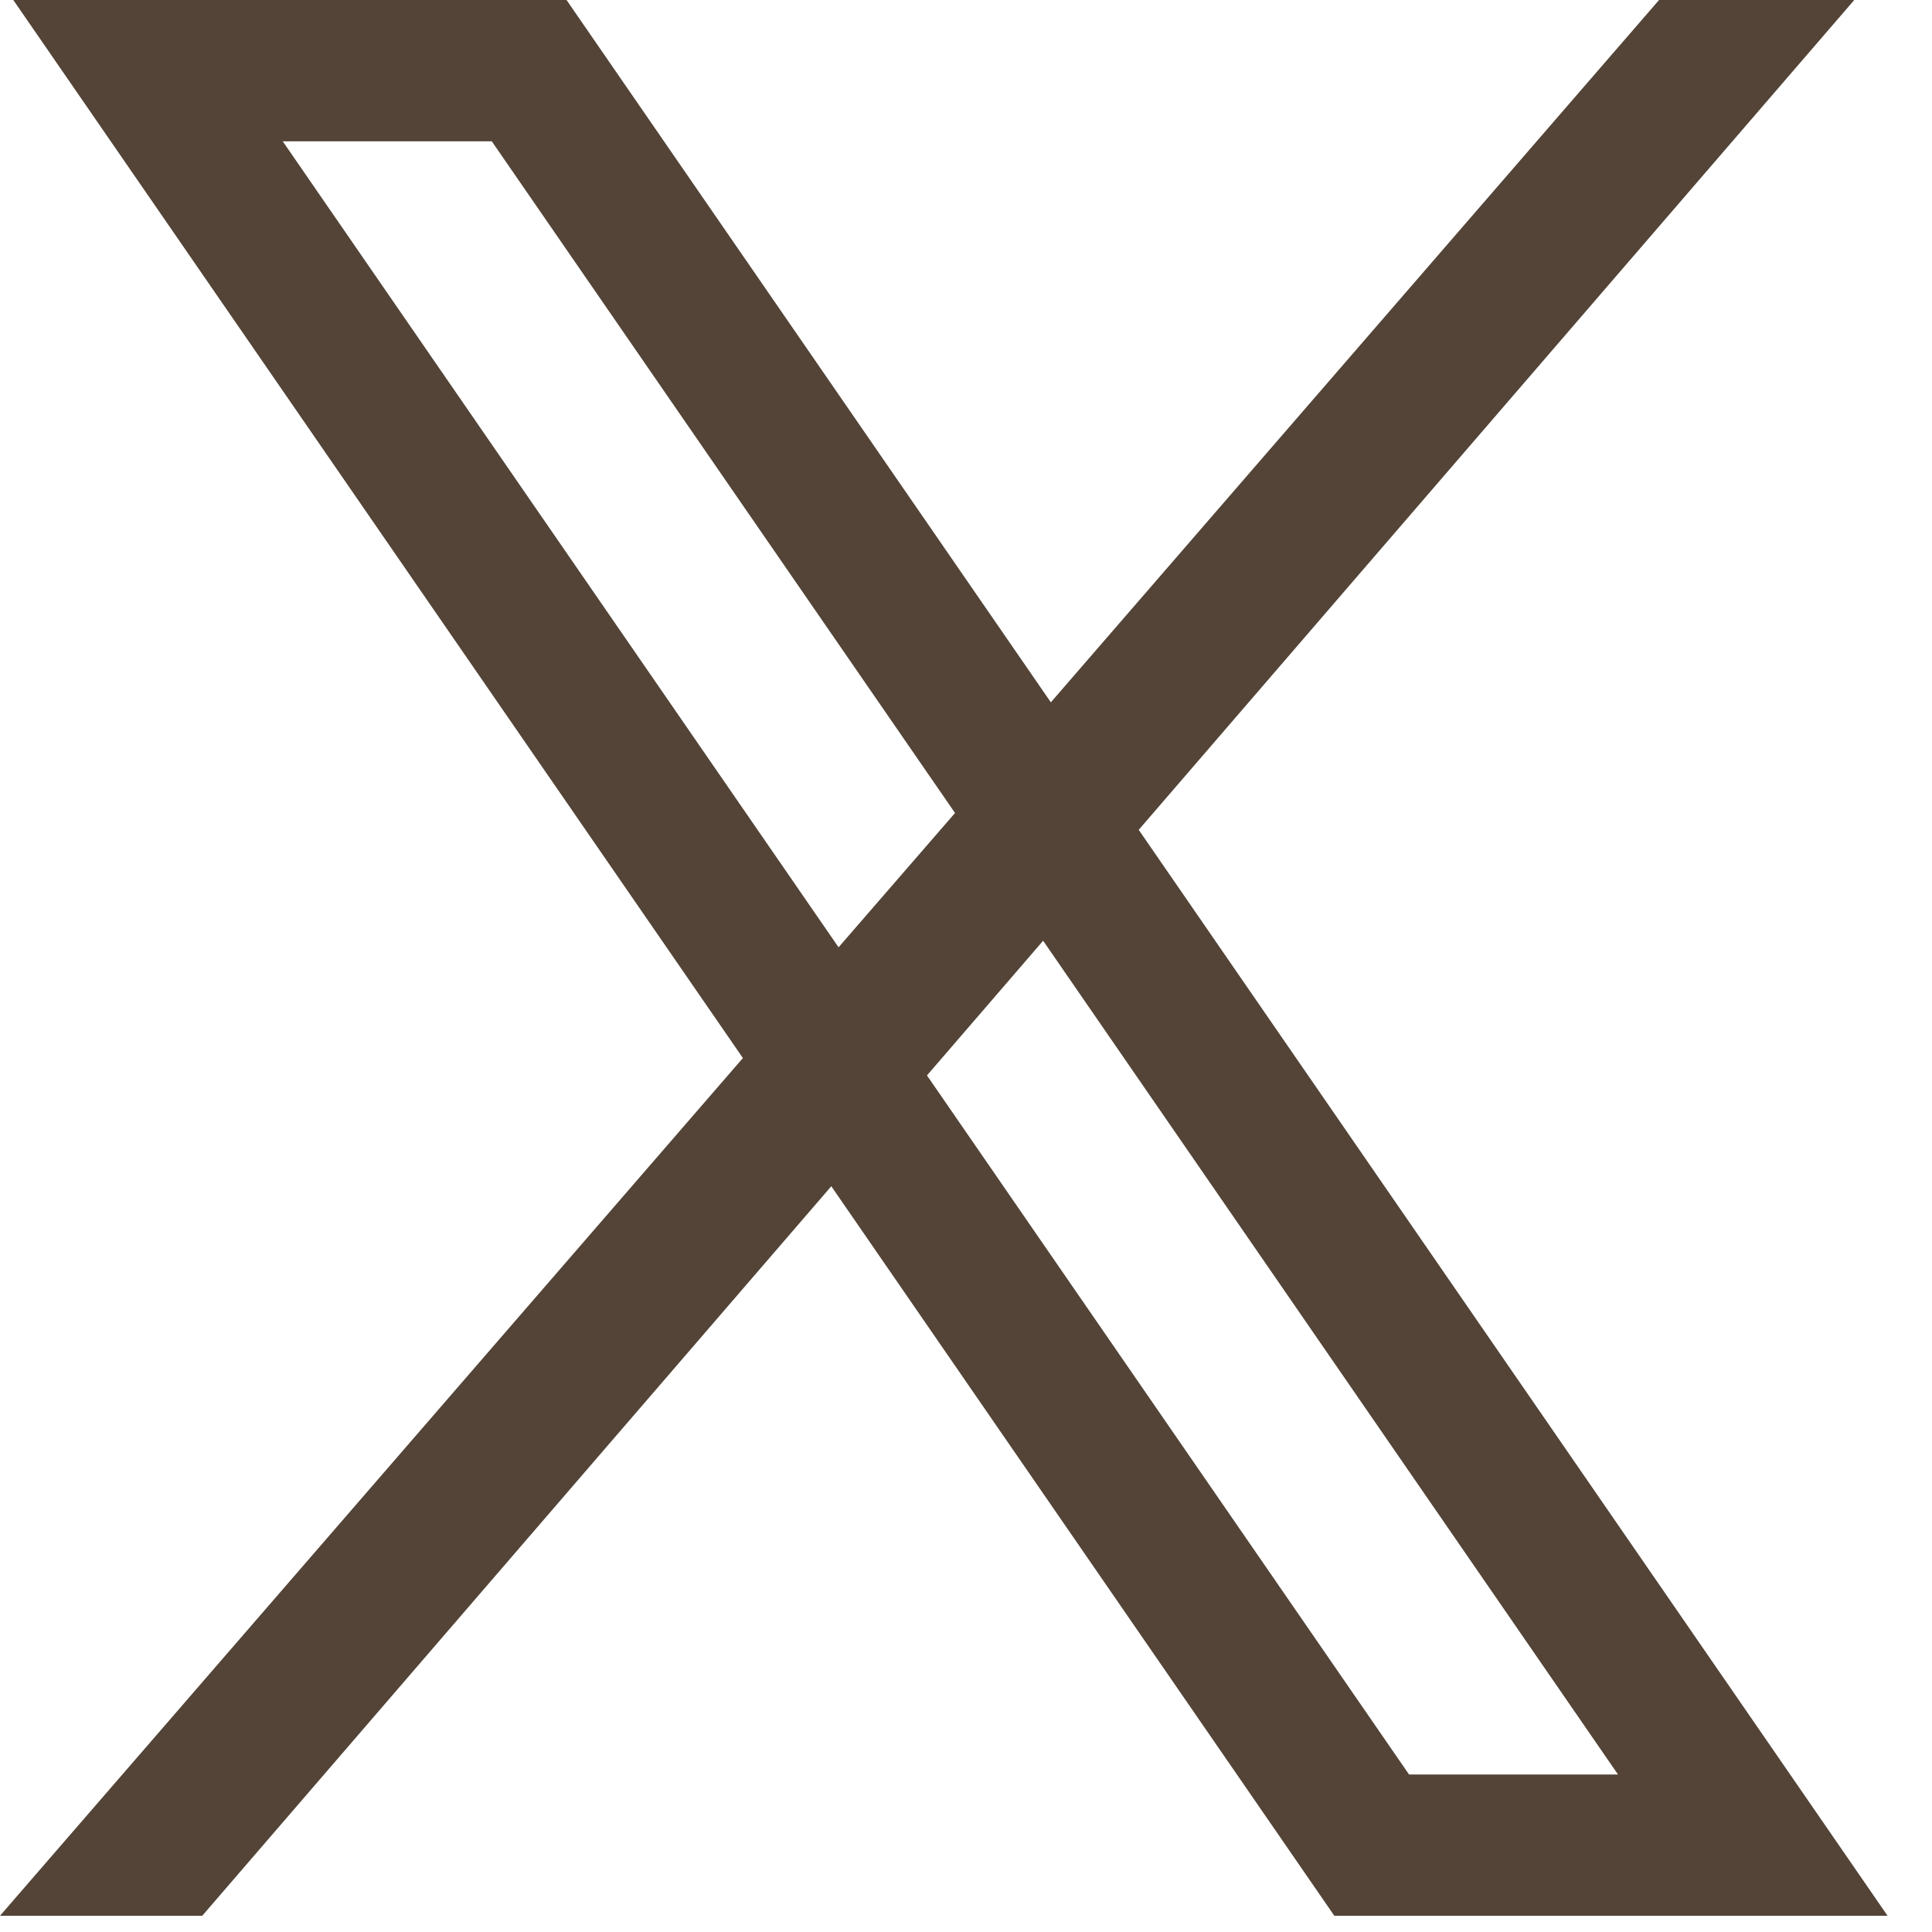 <svg width="25" height="25" viewBox="0 0 25 25" fill="none" xmlns="http://www.w3.org/2000/svg">
<path d="M24.425 24.79L14.735 10.738L23.994 0H21.468L13.598 9.088L7.331 0H0.172L9.613 13.691L0 24.79H2.617L10.757 15.35L17.266 24.79H24.425ZM3.659 1.829H6.364L12.358 10.52L10.851 12.258L3.659 1.829ZM13.498 12.173L20.937 22.962H18.233L11.995 13.916L13.498 12.173Z" fill="#534437"/>
</svg>
